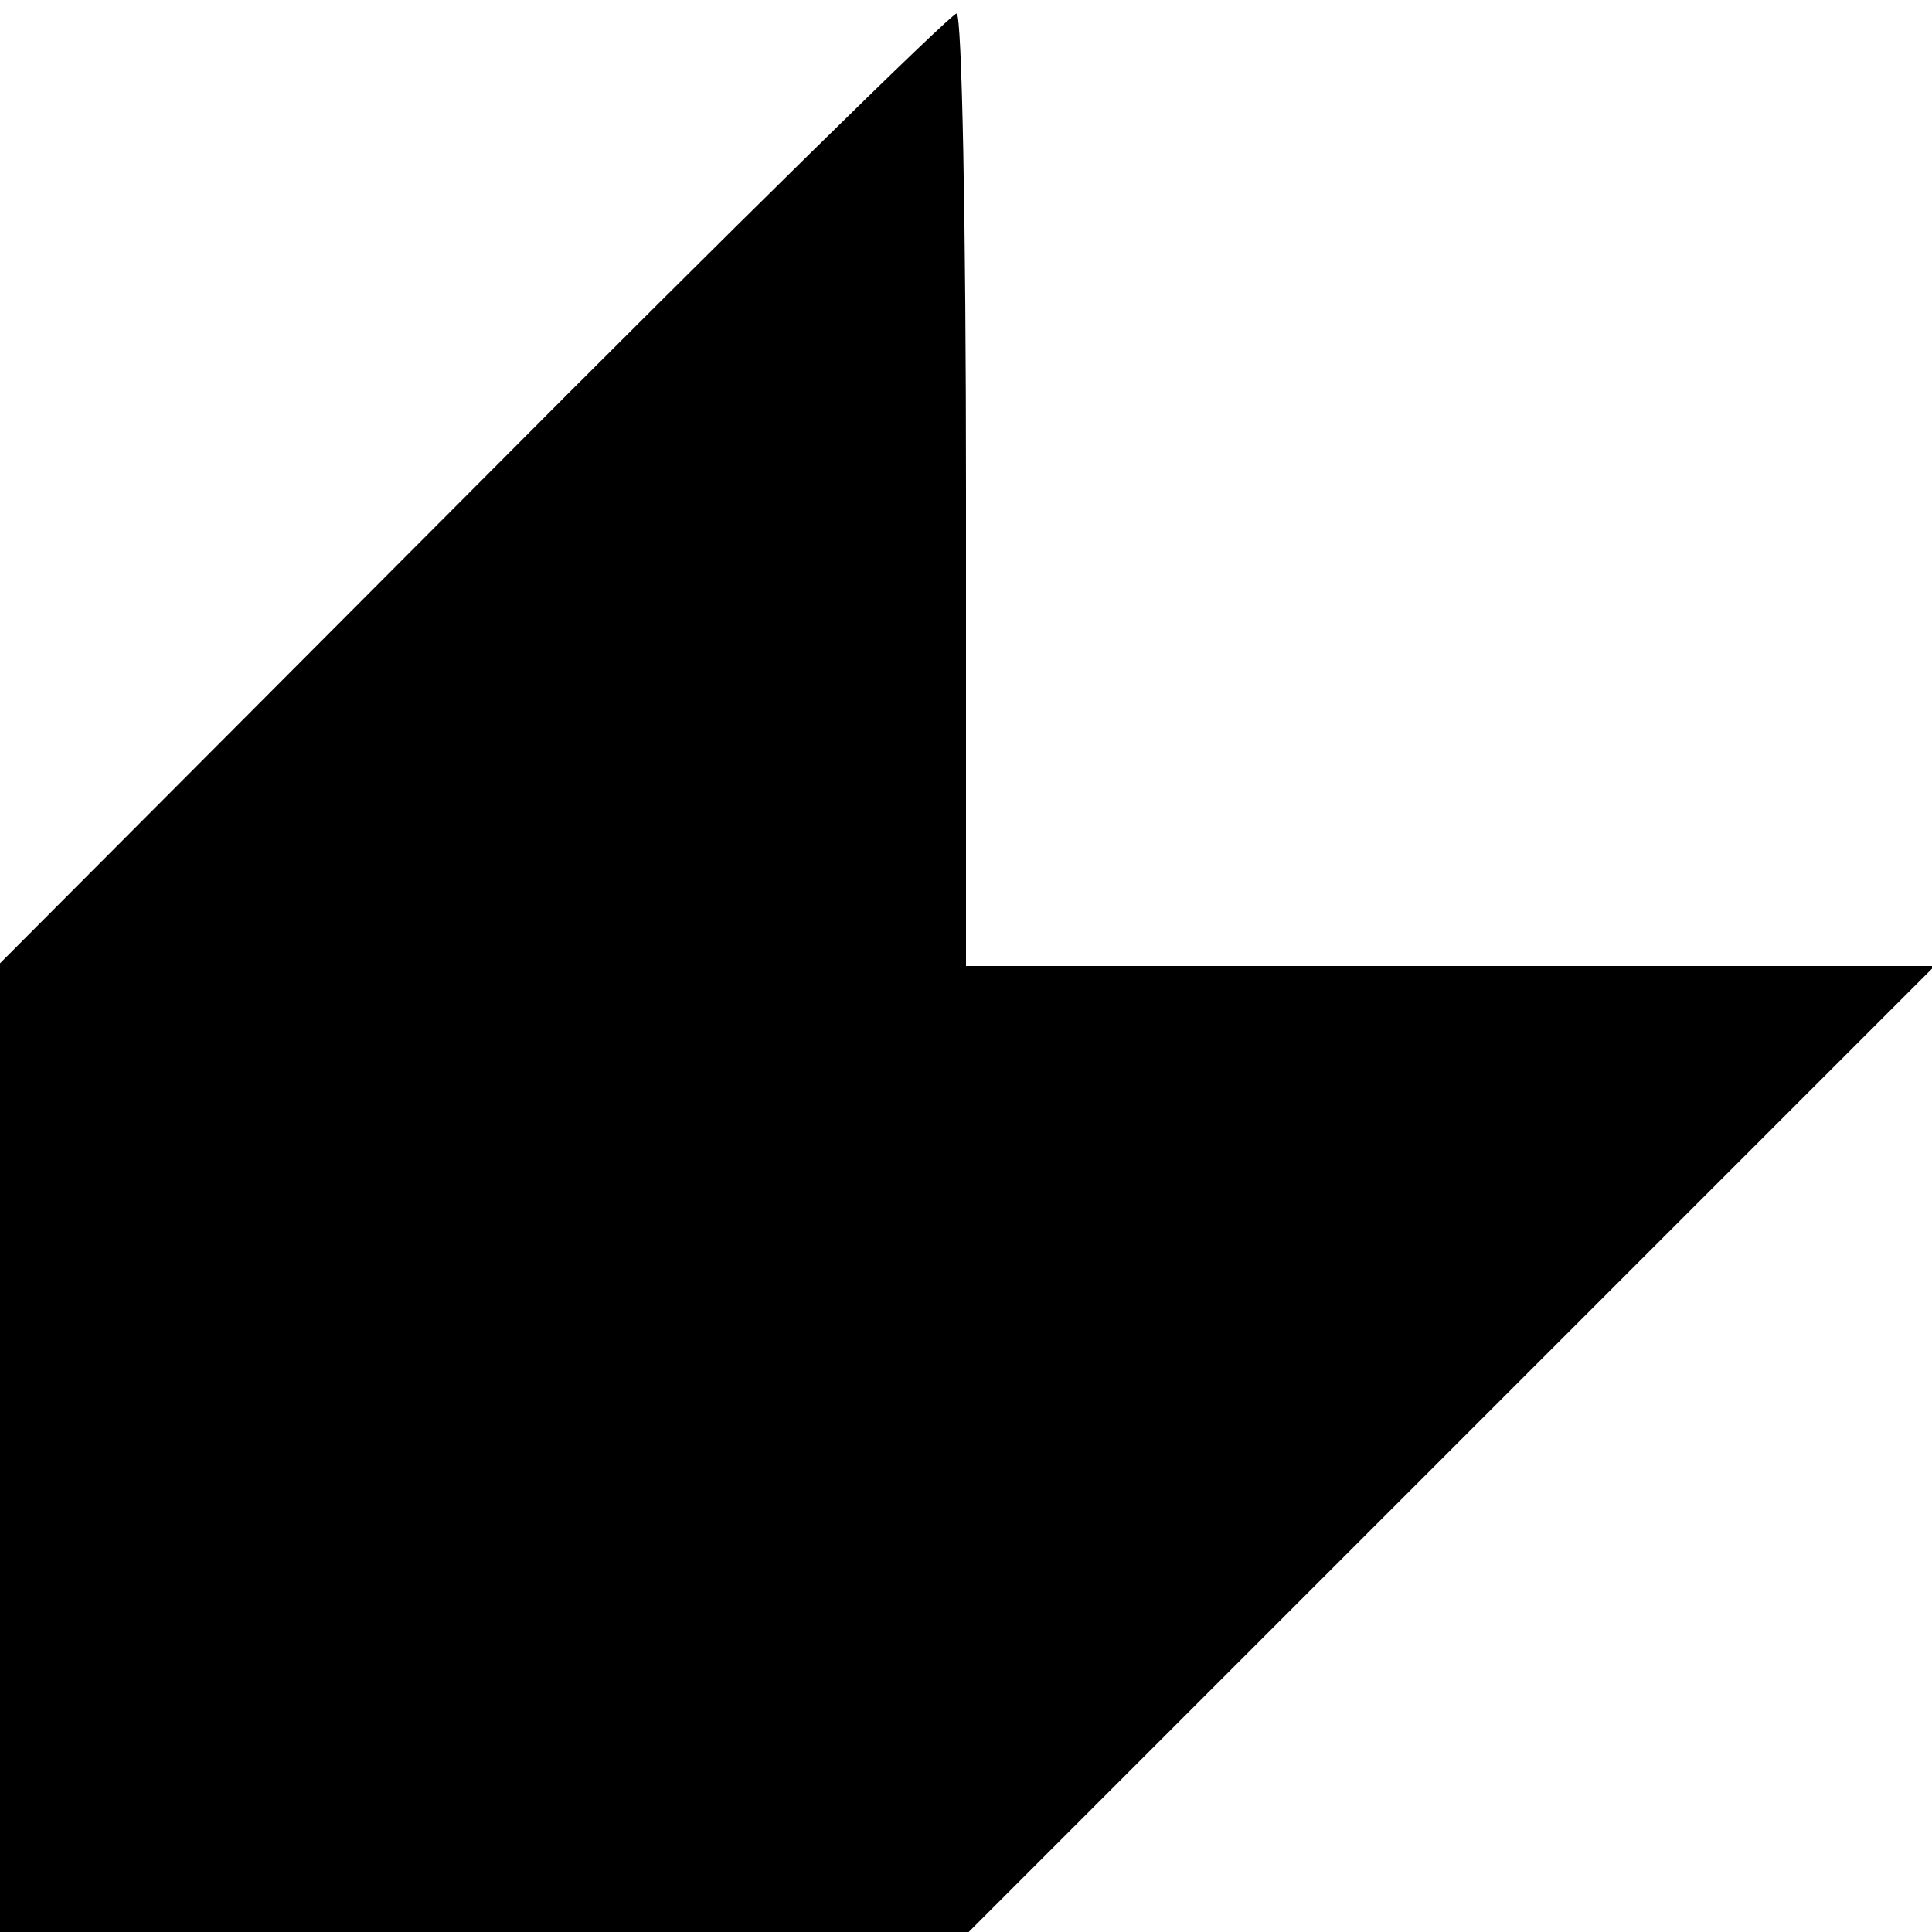 <?xml version="1.0" standalone="no"?>
<!DOCTYPE svg PUBLIC "-//W3C//DTD SVG 20010904//EN"
 "http://www.w3.org/TR/2001/REC-SVG-20010904/DTD/svg10.dtd">
<svg version="1.0" xmlns="http://www.w3.org/2000/svg"
 width="144pt" height="144pt" viewBox="0 0 144 144"
 preserveAspectRatio="xMidYMid meet">
<g transform="translate(0,144) scale(0.1,-0.1)"
fill="#000000" stroke="none">
<path d="M352 1075 l-352 -353 0 -361 0 -361 361 0 361 0 360 360 360 360
-361 0 -361 0 0 355 c0 195 -3 355 -7 355 -5 -1 -167 -160 -361 -355z"/>
</g>
</svg>
